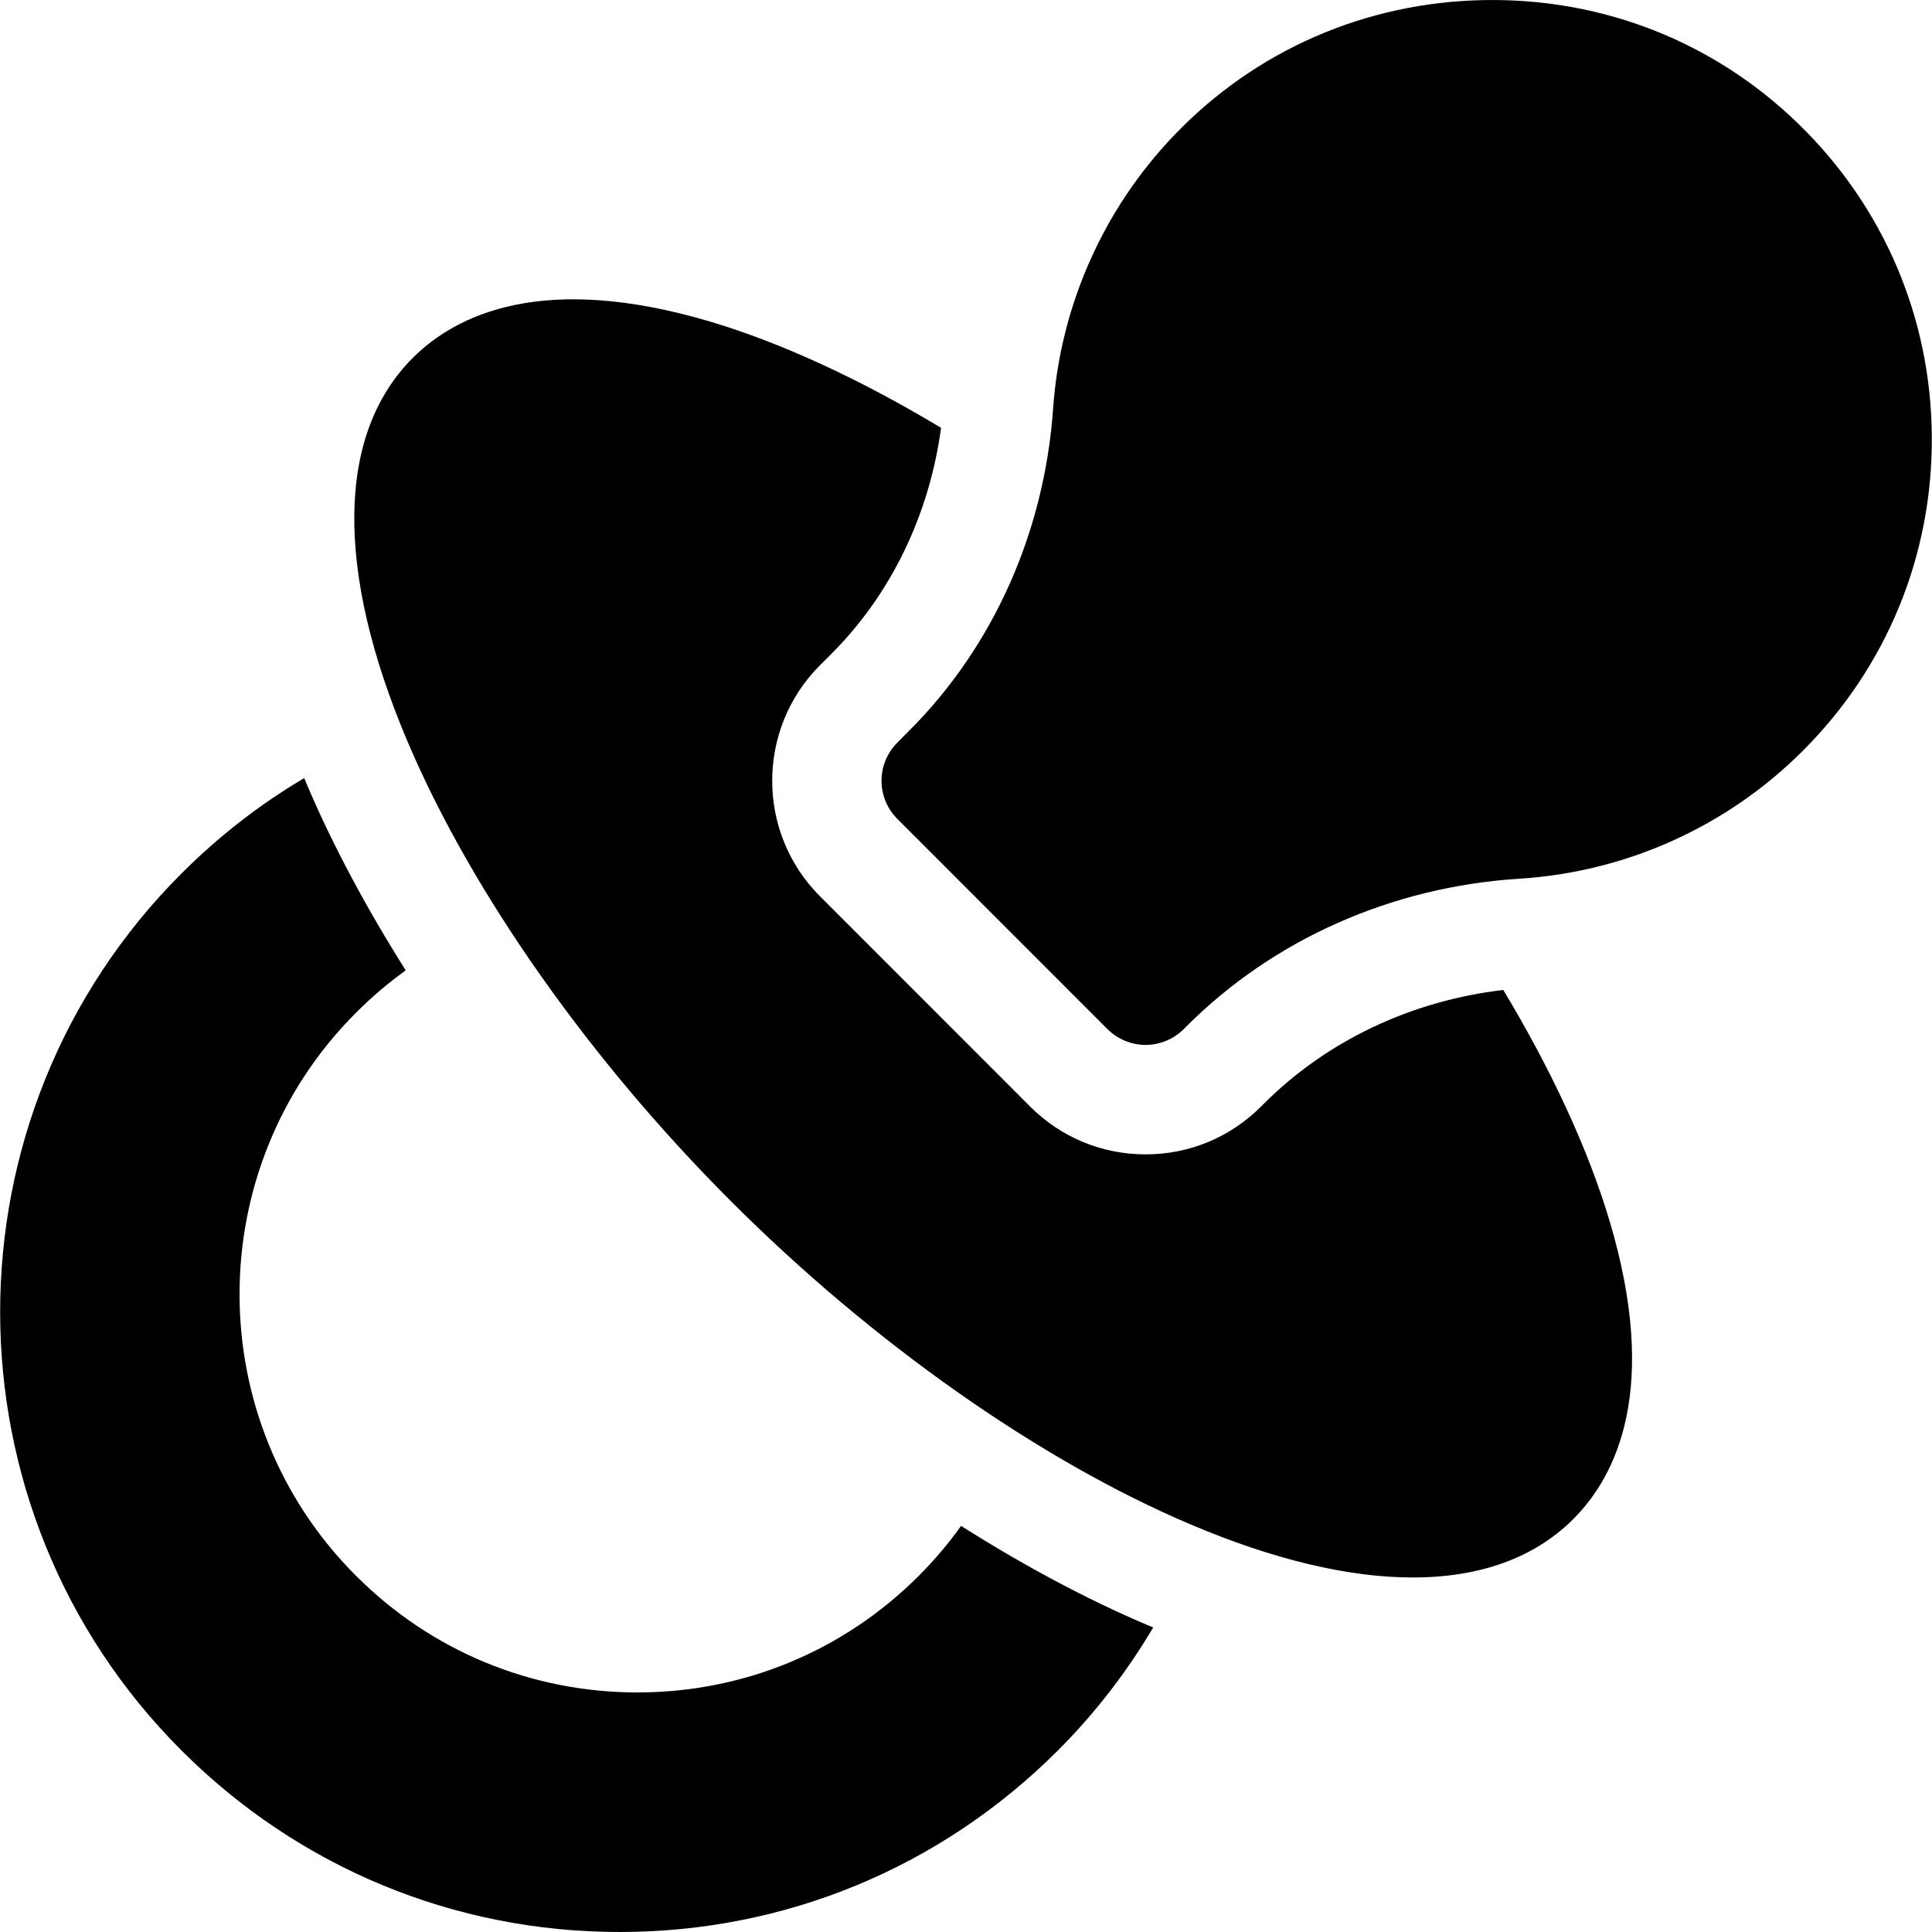 <svg width="20" height="20" viewBox="0 0 20 20" fill="none" xmlns="http://www.w3.org/2000/svg">
<g clip-path="url(#clip0_1042_2469)">
<path d="M9.949 15.796C9.818 15.98 9.671 16.152 9.512 16.312C8.734 17.091 7.699 17.52 6.598 17.52C5.498 17.52 4.463 17.091 3.685 16.312C2.078 14.706 2.078 12.091 3.685 10.484C3.844 10.324 4.017 10.177 4.2 10.045C3.79 9.396 3.443 8.747 3.177 8.122C3.168 8.099 3.159 8.077 3.149 8.055C2.69 8.326 2.265 8.656 1.878 9.043C-0.624 11.546 -0.624 15.618 1.878 18.12C3.09 19.332 4.701 20 6.415 20C8.129 20 9.74 19.332 10.952 18.12C11.334 17.738 11.665 17.309 11.938 16.847C11.916 16.838 11.895 16.829 11.872 16.82C11.247 16.554 10.598 16.207 9.949 15.796ZM15.562 10.248C14.609 10.36 13.736 10.773 13.082 11.427L13.056 11.453C12.736 11.774 12.311 11.95 11.86 11.95H11.859C11.407 11.95 10.983 11.774 10.663 11.454L8.488 9.278C7.829 8.619 7.829 7.546 8.488 6.887L8.61 6.765C9.224 6.15 9.62 5.329 9.742 4.429C8.909 3.928 8.09 3.549 7.351 3.329C5.629 2.818 4.726 3.252 4.272 3.706C3.484 4.494 3.466 5.905 4.22 7.679C4.882 9.237 6.101 10.969 7.564 12.432C9.026 13.896 10.758 15.115 12.316 15.777C13.182 16.146 13.962 16.33 14.625 16.33C15.319 16.33 15.884 16.128 16.287 15.725C16.742 15.27 17.177 14.365 16.662 12.638C16.441 11.899 16.063 11.081 15.562 10.248Z" fill="black"/>
<path d="M18.618 1.283C17.746 0.434 16.59 -0.022 15.363 0.001C14.135 0.023 12.995 0.521 12.152 1.403C11.42 2.168 10.976 3.171 10.902 4.227C10.812 5.509 10.282 6.695 9.41 7.566L9.289 7.688C9.071 7.906 9.071 8.259 9.289 8.477L11.464 10.653C11.516 10.705 11.578 10.746 11.646 10.774C11.713 10.802 11.786 10.817 11.859 10.817C11.933 10.817 12.005 10.802 12.073 10.774C12.141 10.746 12.202 10.705 12.254 10.653L12.281 10.626C13.185 9.722 14.41 9.179 15.732 9.096C16.838 9.026 17.881 8.555 18.665 7.77C19.533 6.902 20.007 5.746 19.998 4.518C19.99 3.289 19.5 2.14 18.618 1.283Z" fill="black"/>
</g>
<defs>
<clipPath id="clip0_1042_2469">
<rect width="20" height="20" fill="white"/>
</clipPath>
</defs>
</svg>
